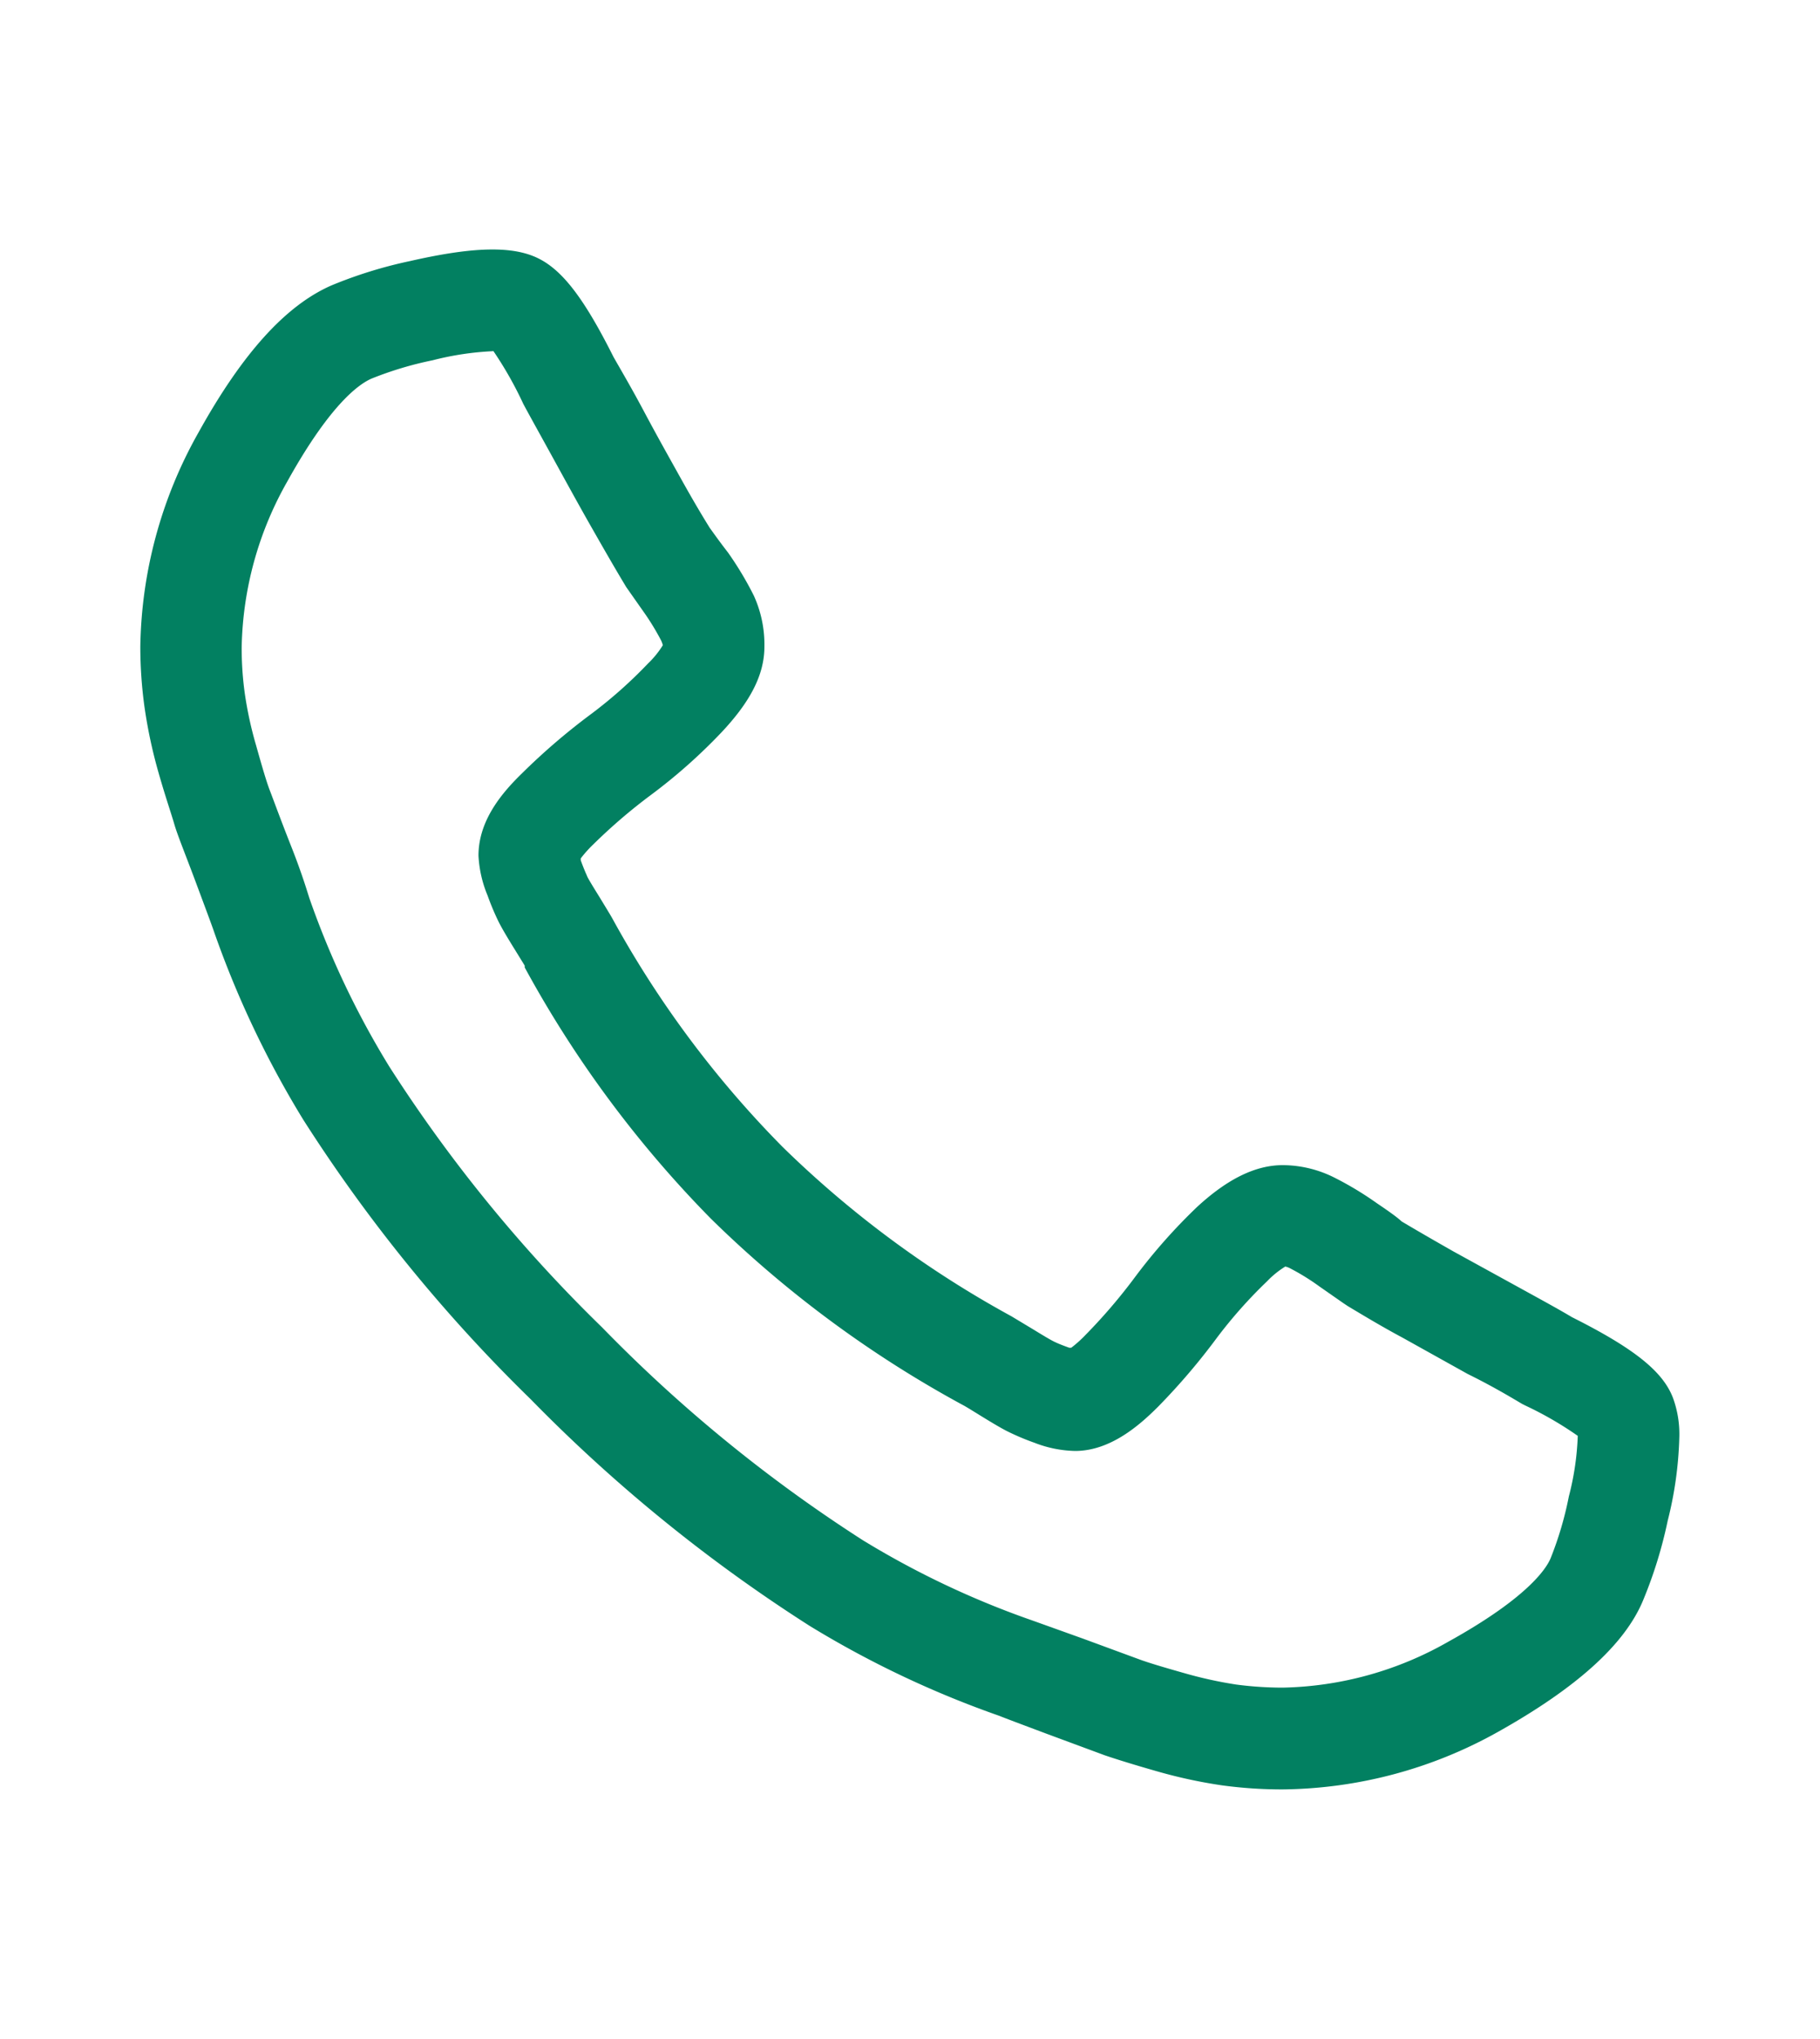 <svg id="Layer_1" data-name="Layer 1" xmlns="http://www.w3.org/2000/svg" viewBox="0 0 100 112"><defs><style>.cls-1{fill:#028061;}</style></defs><path class="cls-1" d="M70.48,98.29a24.47,24.47,0,0,1-3.32-.22,27.26,27.26,0,0,1-3.61-.78c-1.26-.36-2.19-.65-2.84-.87l-3.16-1.17c-1.44-.54-2.32-.87-2.64-1a54.44,54.44,0,0,1-10.42-4.94A86.41,86.41,0,0,1,29.15,76.85,86.09,86.09,0,0,1,16.66,61.5a53.64,53.64,0,0,1-4.91-10.35c-.13-.38-.46-1.26-1-2.71s-1-2.57-1.17-3.16-.51-1.57-.87-2.84a27,27,0,0,1-.77-3.6,24.18,24.18,0,0,1-.23-3.33,24.62,24.62,0,0,1,3.2-11.76c2.44-4.4,4.83-7,7.32-8.08a24.5,24.5,0,0,1,4.3-1.33c3.16-.72,5.3-.85,6.75-.28s2.69,2.08,4.43,5.55c.41.72,1,1.72,1.68,3s1.35,2.47,1.94,3.53S38.44,28.1,39,29c.17.23.48.68,1,1.35a18.35,18.35,0,0,1,1.42,2.37A6.47,6.47,0,0,1,42,35.52c0,1.52-.75,3-2.37,4.72a30.22,30.22,0,0,1-3.83,3.4,30.31,30.31,0,0,0-3.19,2.73,6.63,6.63,0,0,0-.7.78.76.76,0,0,0,0,.11c.2.55.32.79.35.87s.19.36.67,1.13c.37.61.61,1,.71,1.18h0A56.36,56.36,0,0,0,43,63a57,57,0,0,0,12.57,9.3h0l1.18.71c.54.33.92.56,1.14.67s.47.21.86.35l.11,0a6.63,6.63,0,0,0,.78-.7,30.31,30.31,0,0,0,2.73-3.19,31,31,0,0,1,3.4-3.84C67.46,64.74,69,64,70.48,64a6.37,6.37,0,0,1,2.81.67,18.12,18.12,0,0,1,2.36,1.42c.68.46,1.13.78,1.36,1,.89.53,1.83,1.07,2.83,1.64l3.53,1.94c1.29.71,2.3,1.26,3,1.68,3.47,1.74,5,3,5.55,4.43a5.79,5.79,0,0,1,.35,2.18,20.78,20.78,0,0,1-.64,4.58,24.38,24.38,0,0,1-1.34,4.34c-1,2.44-3.66,4.83-8,7.26A24.69,24.69,0,0,1,70.48,98.29Zm-43.38-79a16.18,16.18,0,0,0-3.33.5,19.32,19.32,0,0,0-3.34,1c-.62.26-2.22,1.29-4.64,5.65a19.09,19.09,0,0,0-2.51,9.08,17.9,17.9,0,0,0,.17,2.57,20.66,20.66,0,0,0,.62,2.85c.32,1.14.57,2,.76,2.49S15.41,45,16,46.49,16.89,49,17,49.34a47.51,47.51,0,0,0,4.38,9.23A80.69,80.69,0,0,0,33.08,72.91a81.05,81.05,0,0,0,14.34,11.7,48.29,48.29,0,0,0,9.3,4.4l2.79,1,3.07,1.13c.51.19,1.35.44,2.48.76a22.94,22.94,0,0,0,2.86.63,19.66,19.66,0,0,0,2.56.17,19.07,19.07,0,0,0,9.11-2.53c4.33-2.4,5.37-4,5.61-4.58a18.94,18.94,0,0,0,1-3.39,15.22,15.22,0,0,0,.49-3.33,19.31,19.31,0,0,0-2.89-1.67l-.16-.08c-.69-.41-1.68-1-3-1.65l-3.59-2C76,72.91,75,72.31,74.05,71.74l-.24-.16-1.32-.92a12.54,12.54,0,0,0-1.62-1,1,1,0,0,0-.25-.09,5,5,0,0,0-1,.81,25.73,25.73,0,0,0-2.77,3.12,35.86,35.86,0,0,1-3.22,3.77c-1,1-2.61,2.43-4.56,2.43a6.5,6.5,0,0,1-2.23-.45,13.46,13.46,0,0,1-1.41-.59c-.25-.12-.65-.34-1.59-.92-.5-.31-.81-.5-.93-.56A61.76,61.76,0,0,1,39.06,66.94a61.64,61.64,0,0,1-10.23-13.8l0-.1-.53-.86c-.46-.74-.74-1.22-.91-1.56a14.14,14.14,0,0,1-.6-1.43A6.54,6.54,0,0,1,26.29,47c0-2,1.38-3.54,2.43-4.56a35.57,35.57,0,0,1,3.76-3.22,25.08,25.08,0,0,0,3.13-2.78,5.06,5.06,0,0,0,.81-1,1.52,1.52,0,0,0-.09-.25,13.7,13.7,0,0,0-1-1.63l-.92-1.31L34.26,32c-.57-.95-1.17-2-1.78-3.07s-1.27-2.27-2-3.6-1.25-2.26-1.65-3l-.08-.15A20.31,20.31,0,0,0,27.1,19.27ZM58.64,74.21Z"/></svg>
